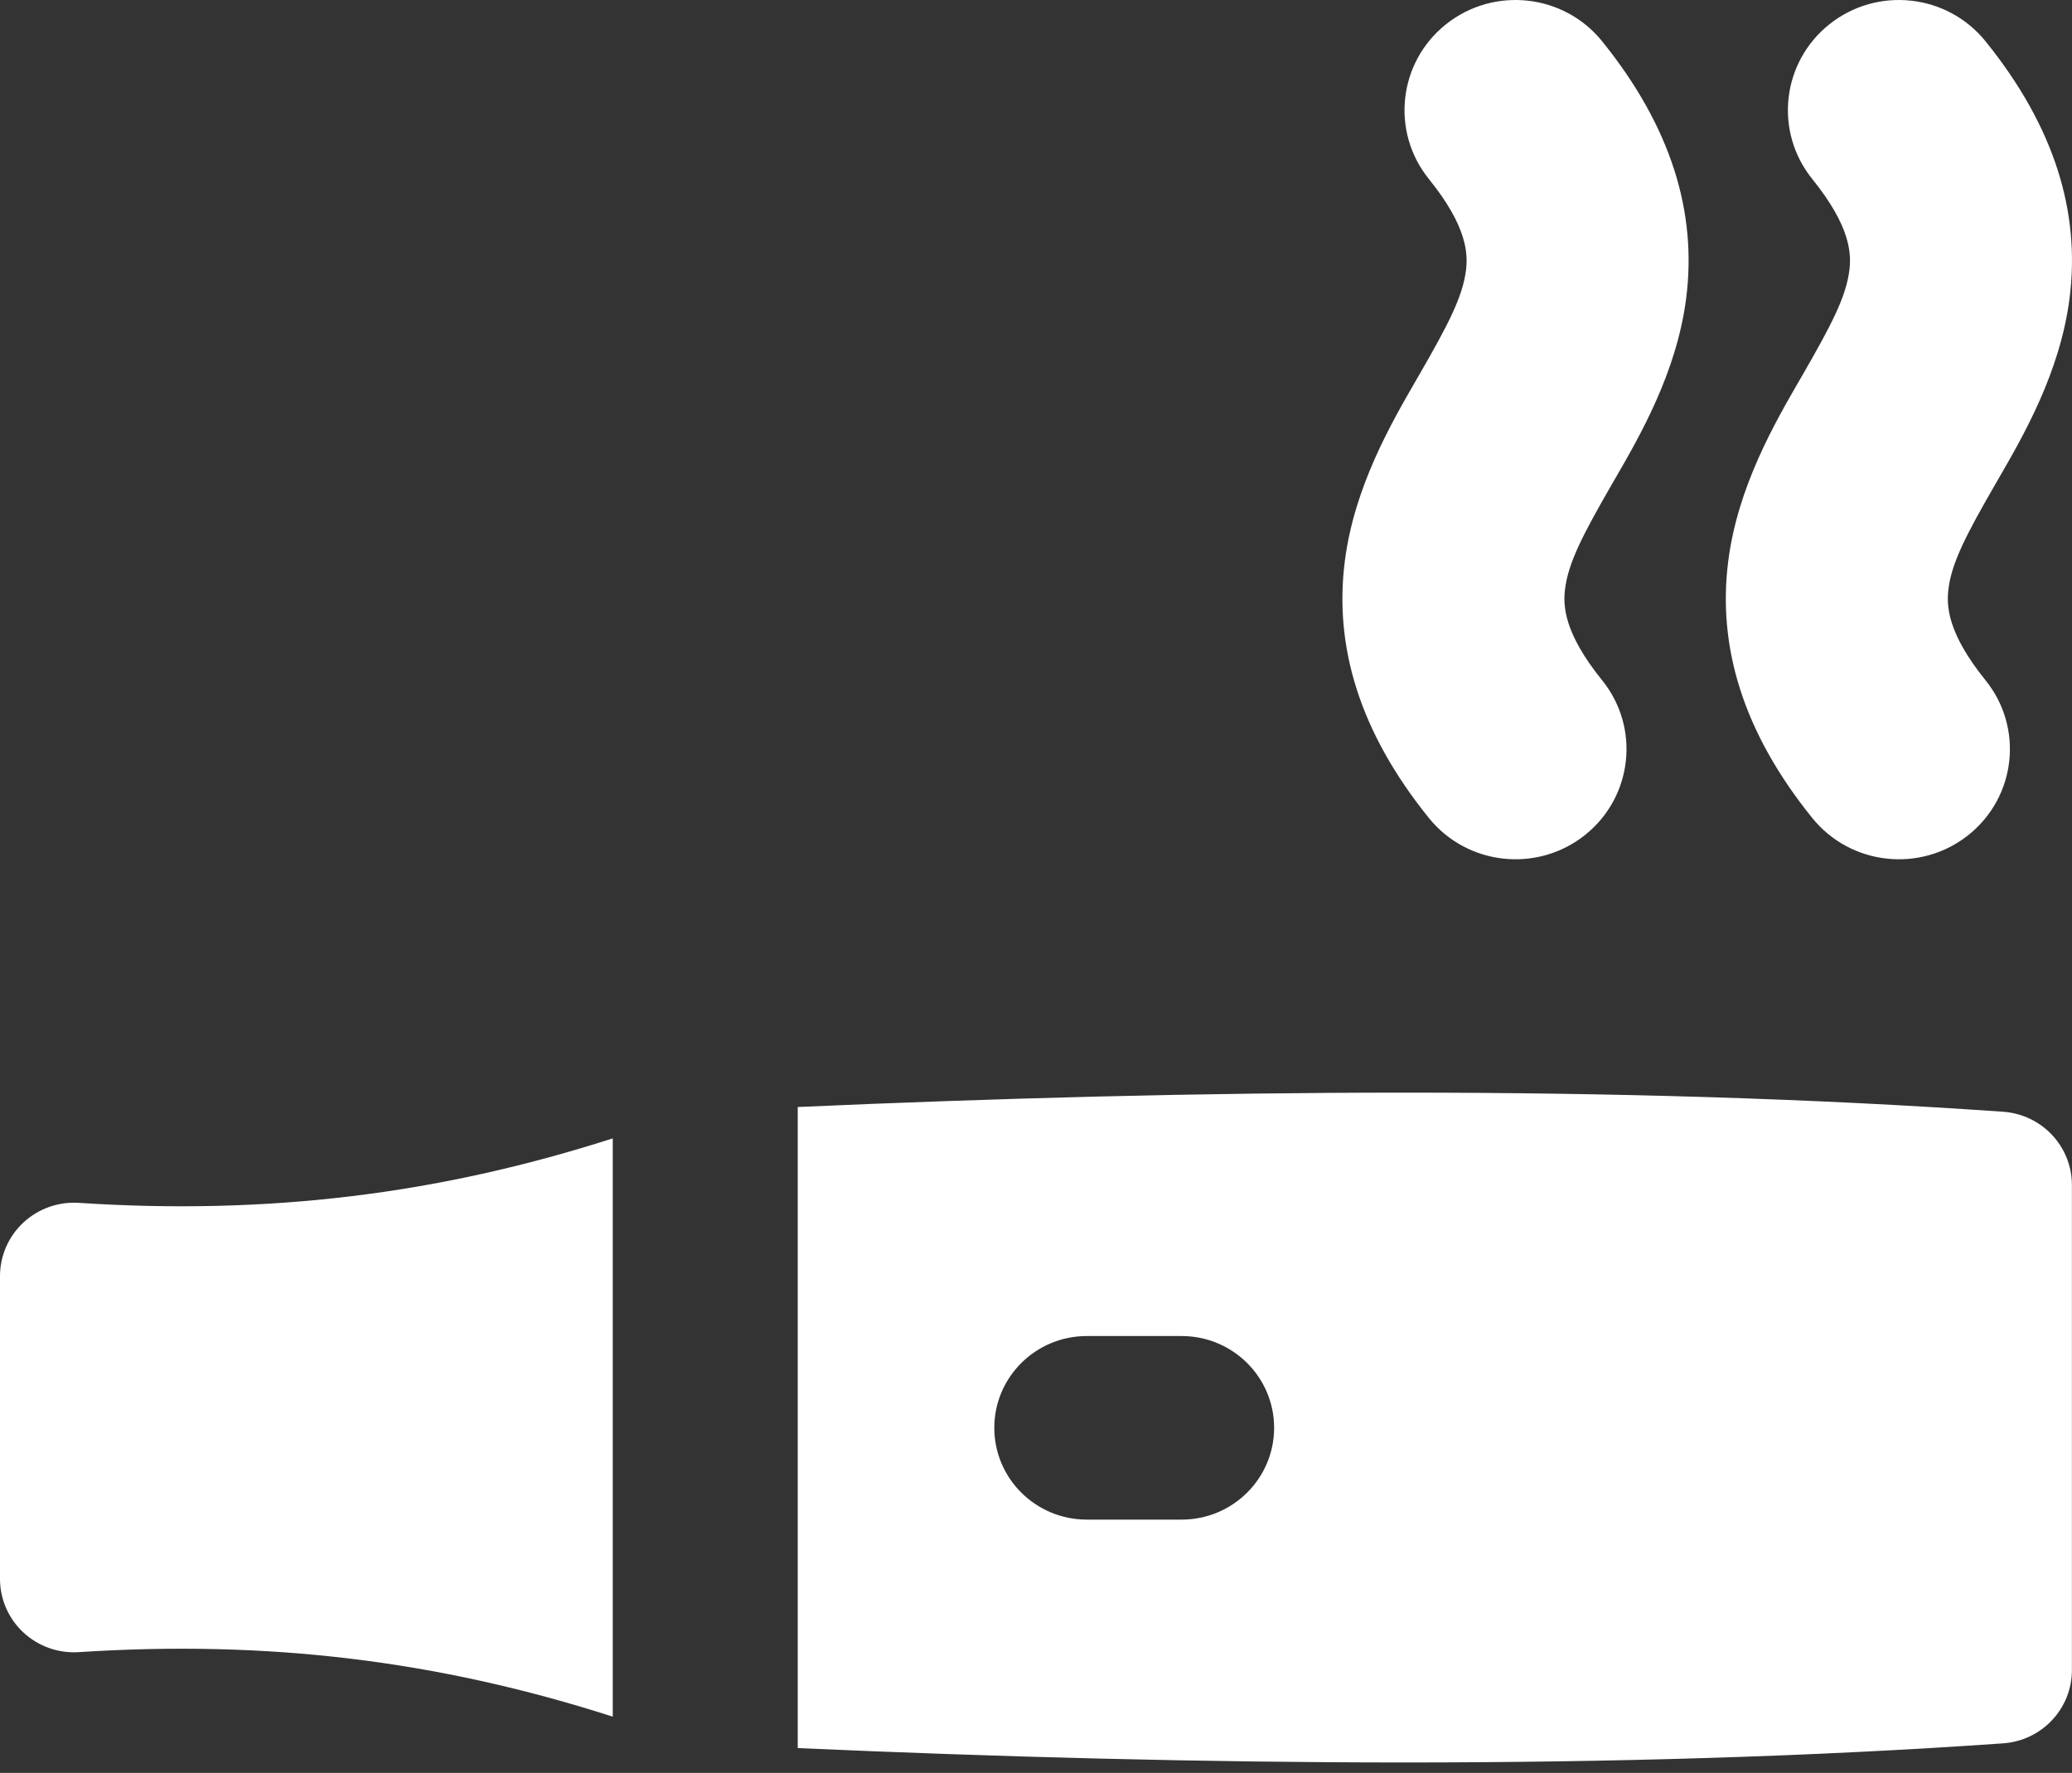 <?xml version="1.0" encoding="UTF-8"?>
<svg xmlns="http://www.w3.org/2000/svg" width="90" height="77" viewBox="0 0 90 77" fill="none">
  <rect x="0" y="0" width="90" height="77" fill="#333333" stroke="none"/>
  <path fill-rule="evenodd" clip-rule="evenodd" d="M62.813 1.051C60.735 2.704 60.401 5.714 62.066 7.776C63.734 9.841 63.769 11.029 63.674 11.759C63.526 12.894 62.911 14.088 61.644 16.283L61.499 16.533C60.427 18.387 58.836 21.135 58.419 24.334C57.93 28.085 59.064 31.811 62.066 35.528C63.731 37.589 66.766 37.921 68.843 36.269C70.921 34.616 71.255 31.606 69.59 29.544C67.921 27.479 67.887 26.291 67.983 25.561C68.13 24.426 68.746 23.232 70.012 21.037L70.157 20.787C71.23 18.933 72.82 16.185 73.237 12.986C73.726 9.234 72.592 5.509 69.59 1.792C67.925 -0.269 64.891 -0.601 62.813 1.051ZM79.466 1.051C77.389 2.704 77.054 5.714 78.719 7.776C80.388 9.841 80.422 11.029 80.327 11.759C80.179 12.894 79.564 14.088 78.298 16.283L78.153 16.533C77.08 18.387 75.49 21.135 75.073 24.334C74.584 28.085 75.717 31.811 78.719 35.528C80.385 37.589 83.419 37.921 85.497 36.269C87.575 34.616 87.909 31.606 86.243 29.544C84.575 27.479 84.541 26.291 84.636 25.561C84.783 24.426 85.399 23.232 86.666 21.037L86.81 20.787C87.883 18.933 89.474 16.185 89.89 12.986C90.379 9.234 89.246 5.509 86.243 1.792C84.578 -0.269 81.544 -0.601 79.466 1.051ZM26.616 49.441C19.041 51.874 11.62 52.777 3.425 52.242C2.538 52.184 1.666 52.493 1.017 53.096C0.368 53.699 0 54.542 0 55.424V68.573C0 69.456 0.368 70.299 1.017 70.901C1.666 71.504 2.538 71.814 3.425 71.755C11.62 71.22 19.041 72.123 26.616 74.557V49.441ZM34.651 75.922V48.079C51.937 47.312 70.261 47.112 87.008 48.285C88.692 48.403 89.996 49.792 89.996 51.466V72.535C89.996 74.209 88.692 75.598 87.008 75.716C70.261 76.889 51.937 76.689 34.651 75.922ZM43.189 62.012C43.189 59.81 44.988 58.026 47.207 58.026H51.325C53.544 58.026 55.343 59.81 55.343 62.012C55.343 64.214 53.544 65.999 51.325 65.999H47.207C44.988 65.999 43.189 64.214 43.189 62.012Z" fill="white"></path>
</svg>
